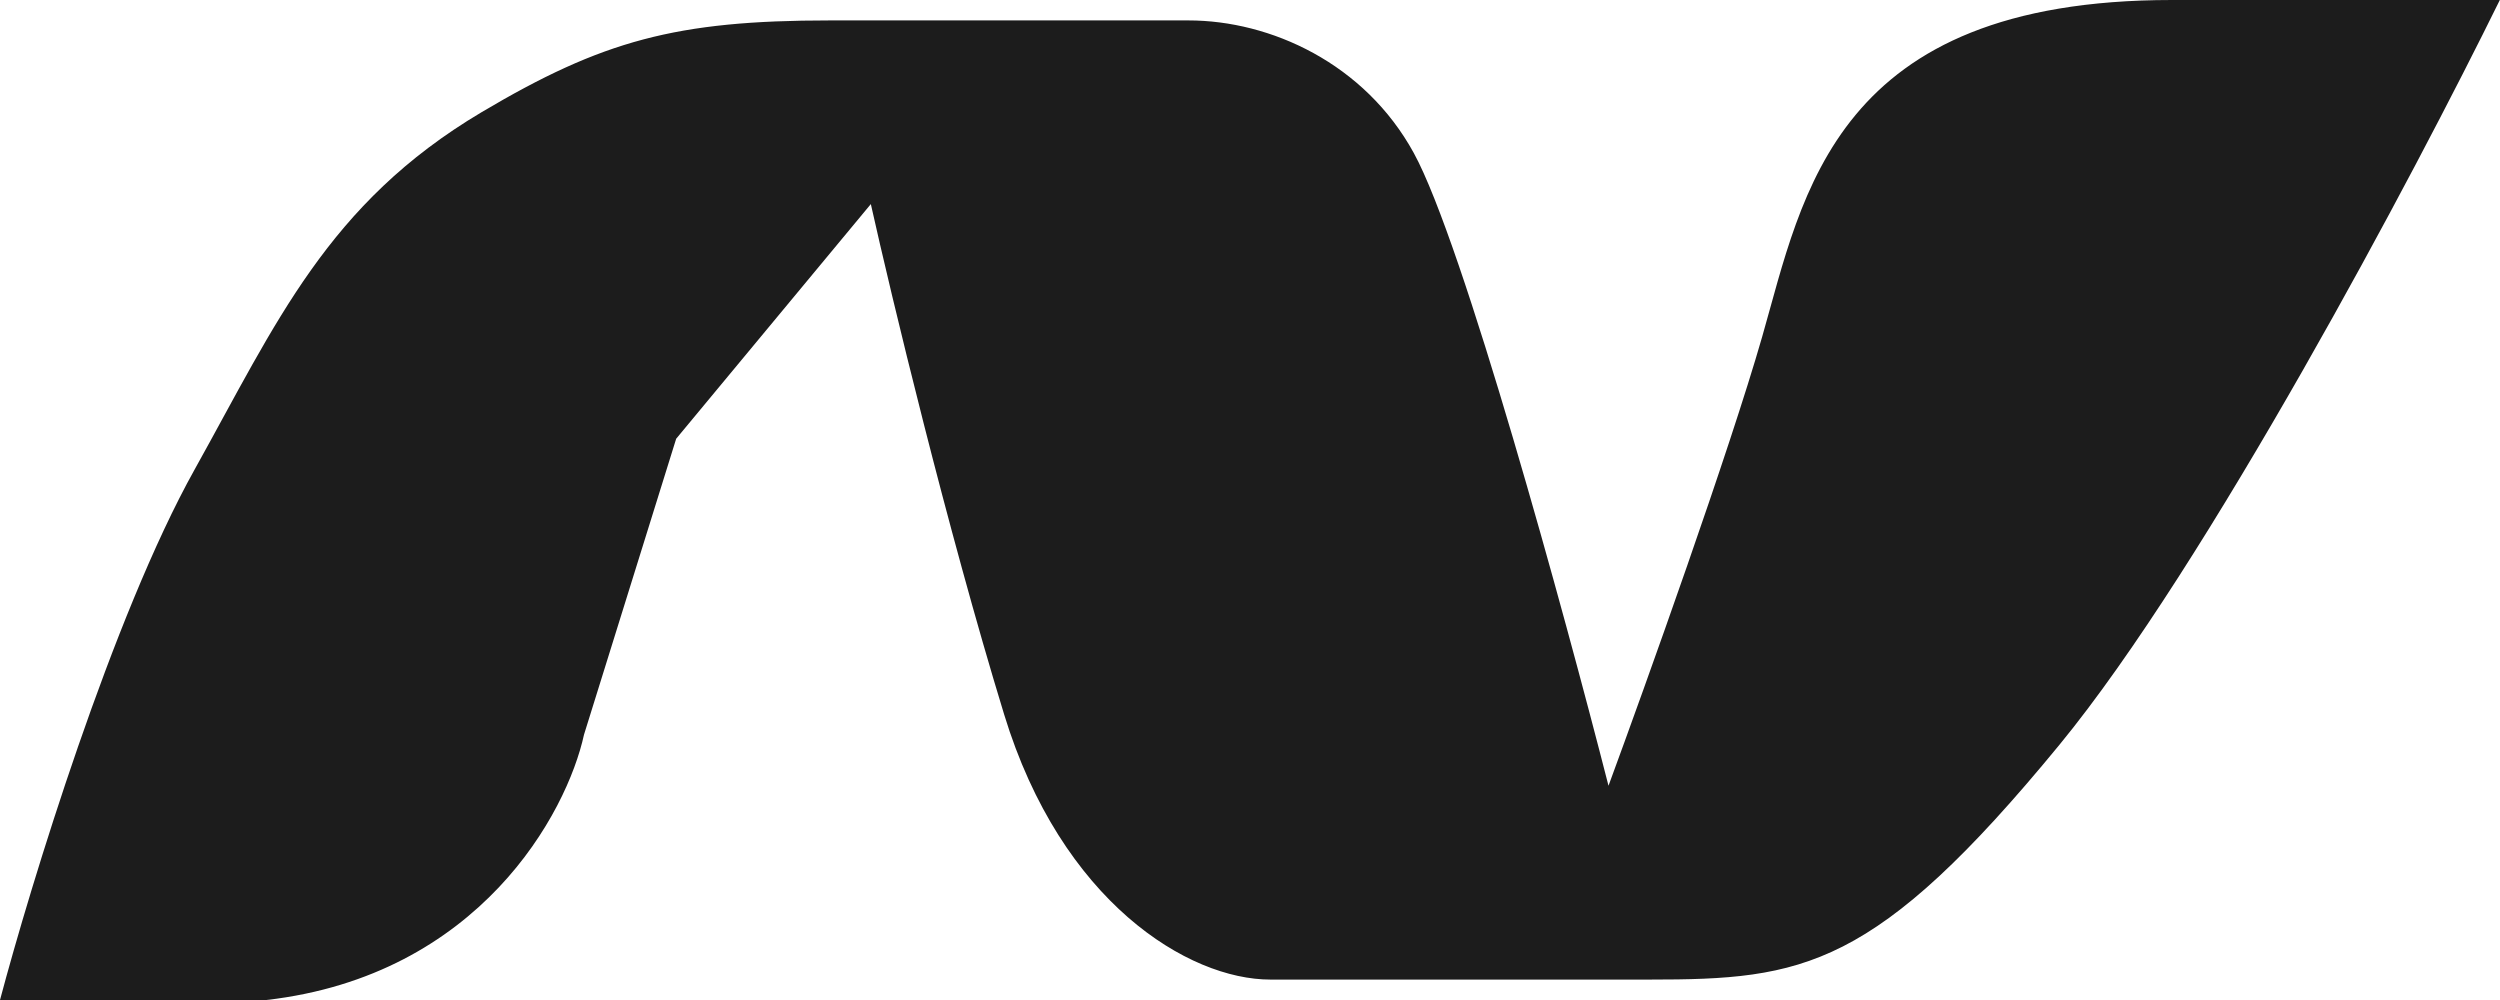<?xml version="1.0" encoding="UTF-8"?> <svg xmlns="http://www.w3.org/2000/svg" width="30" height="12" viewBox="0 0 30 12" fill="none"><path d="M0 12C0.369 10.612 1.352 7.396 2.336 5.633C3.319 3.869 3.93 2.445 5.778 1.347C7.229 0.486 8.114 0.245 9.958 0.245H14.261C15.245 0.245 16.376 0.759 16.966 1.837C17.556 2.914 18.77 7.347 19.302 9.429C19.753 8.204 20.753 5.412 21.146 4.041C21.638 2.327 22.007 0 26.064 0H29.998C28.974 2.082 26.482 6.784 24.712 8.939C22.499 11.633 21.638 11.755 19.794 11.755H15.245C14.261 11.755 12.737 10.825 12.049 8.571C11.36 6.318 10.696 3.551 10.45 2.449L8.114 5.265L7.008 8.816C6.803 9.755 5.754 11.706 3.197 12H0Z" fill="#1C1C1C"></path></svg> 
